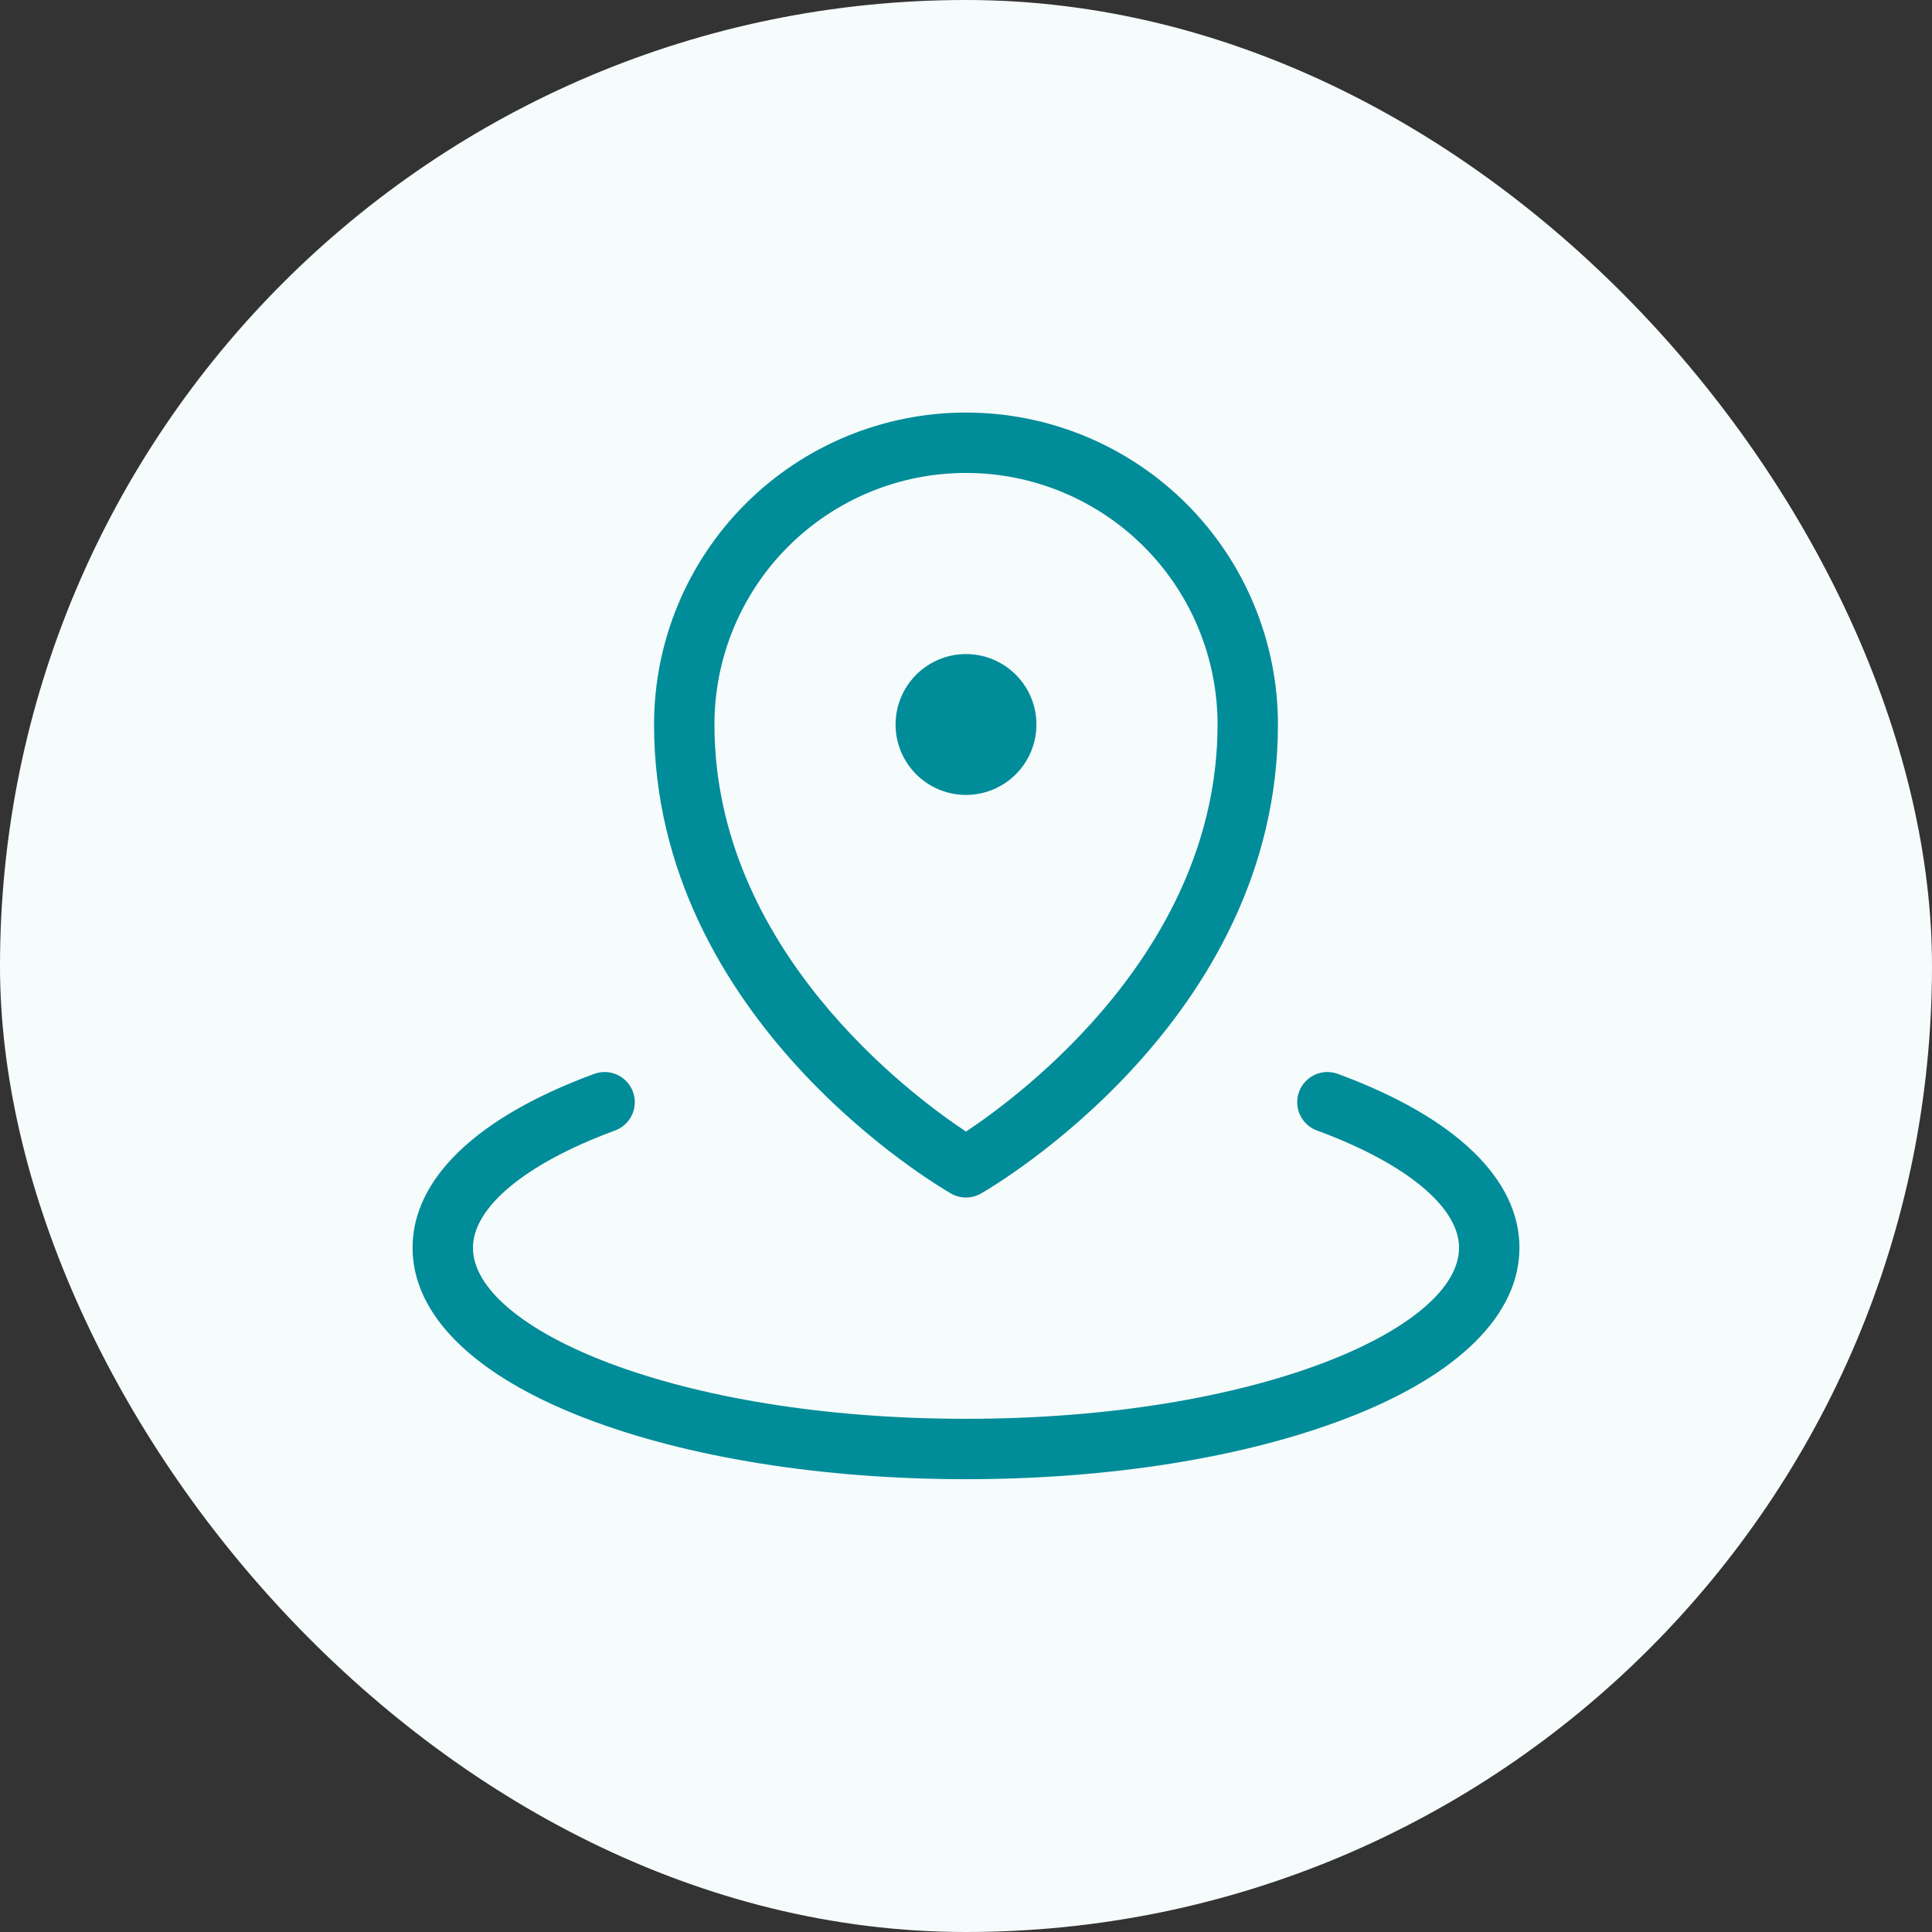<svg width="72" height="72" viewBox="0 0 72 72" fill="none" xmlns="http://www.w3.org/2000/svg">
<rect x="0" y="0" width="72" height="72" fill="#333333" stroke="none"/>
<rect width="72" height="72" rx="36" fill="#F6FBFB"/>
<path d="M33.375 27C33.375 26.481 33.529 25.973 33.817 25.542C34.106 25.11 34.516 24.773 34.995 24.575C35.475 24.376 36.003 24.324 36.512 24.425C37.021 24.527 37.489 24.777 37.856 25.144C38.223 25.511 38.473 25.979 38.575 26.488C38.676 26.997 38.624 27.525 38.425 28.005C38.227 28.484 37.89 28.894 37.458 29.183C37.027 29.471 36.519 29.625 36 29.625C35.304 29.625 34.636 29.348 34.144 28.856C33.652 28.364 33.375 27.696 33.375 27ZM24.375 27C24.375 23.917 25.6 20.96 27.78 18.78C29.96 16.6 32.917 15.375 36 15.375C39.083 15.375 42.04 16.6 44.22 18.78C46.4 20.96 47.625 23.917 47.625 27C47.625 38.027 37.011 44.218 36.562 44.477C36.392 44.576 36.197 44.628 36 44.628C35.803 44.628 35.608 44.576 35.438 44.477C34.989 44.218 24.375 38.027 24.375 27ZM26.625 27C26.625 35.347 33.902 40.779 36 42.171C38.096 40.779 45.375 35.349 45.375 27C45.375 24.514 44.387 22.129 42.629 20.371C40.871 18.613 38.486 17.625 36 17.625C33.514 17.625 31.129 18.613 29.371 20.371C27.613 22.129 26.625 24.514 26.625 27ZM49.89 40.033C49.75 39.977 49.601 39.949 49.45 39.951C49.3 39.953 49.151 39.986 49.013 40.047C48.876 40.108 48.752 40.196 48.648 40.306C48.545 40.415 48.465 40.545 48.413 40.686C48.361 40.827 48.337 40.977 48.344 41.128C48.351 41.278 48.388 41.426 48.453 41.562C48.518 41.697 48.61 41.819 48.723 41.919C48.836 42.019 48.967 42.095 49.11 42.142C52.406 43.359 54.375 44.989 54.375 46.5C54.375 49.515 46.828 52.875 36 52.875C25.172 52.875 17.625 49.515 17.625 46.5C17.625 44.989 19.594 43.359 22.89 42.142C23.033 42.095 23.165 42.019 23.277 41.919C23.39 41.819 23.482 41.697 23.547 41.562C23.612 41.426 23.649 41.278 23.656 41.128C23.663 40.977 23.639 40.827 23.587 40.686C23.535 40.545 23.455 40.415 23.352 40.306C23.248 40.196 23.124 40.108 22.987 40.047C22.849 39.986 22.7 39.953 22.55 39.951C22.399 39.949 22.25 39.977 22.11 40.033C17.767 41.636 15.375 43.933 15.375 46.5C15.375 49.001 17.659 51.259 21.808 52.852C25.616 54.319 30.656 55.125 36 55.125C41.344 55.125 46.384 54.319 50.192 52.852C54.341 51.259 56.625 49.001 56.625 46.5C56.625 43.933 54.233 41.636 49.89 40.033Z" fill="#008C99"/>
</svg>
